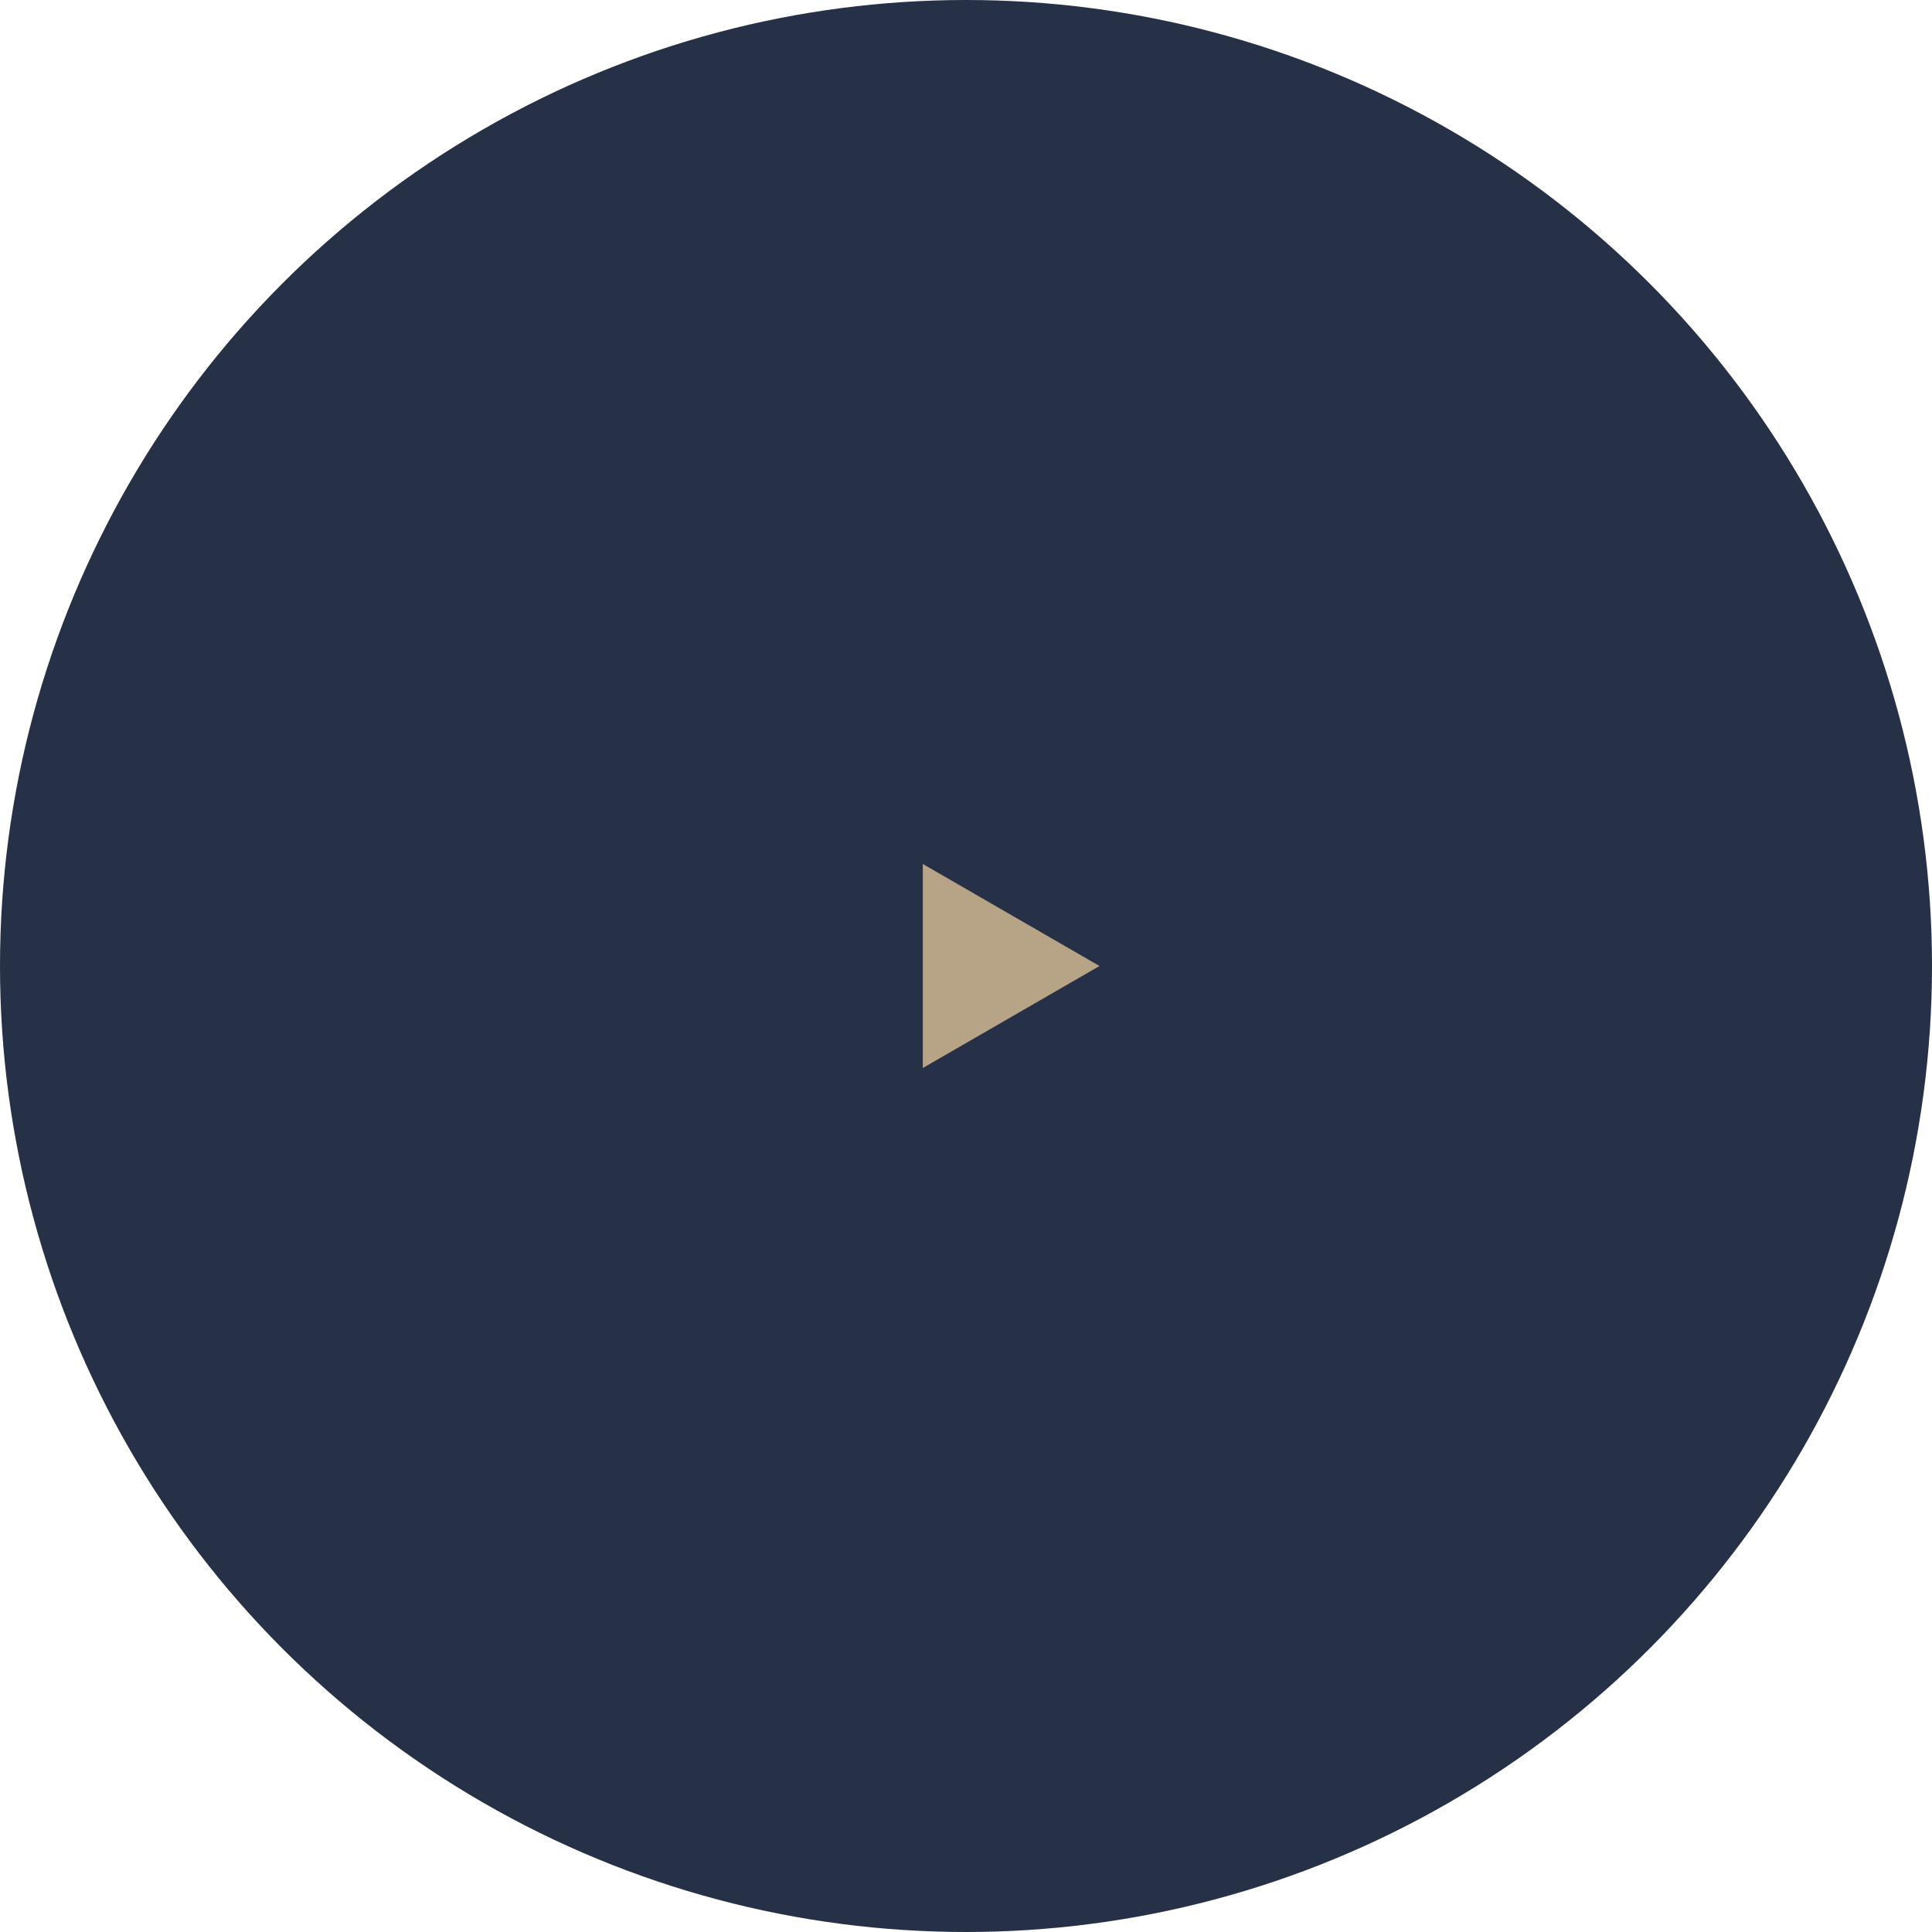 <svg width="123" height="123" viewBox="0 0 123 123" fill="none" xmlns="http://www.w3.org/2000/svg">
<circle cx="61.5" cy="61.5" r="61.5" fill="#263147"/>
<path d="M70 61.5L58.75 67.995L58.75 55.005L70 61.5Z" fill="#B7A386"/>
</svg>
